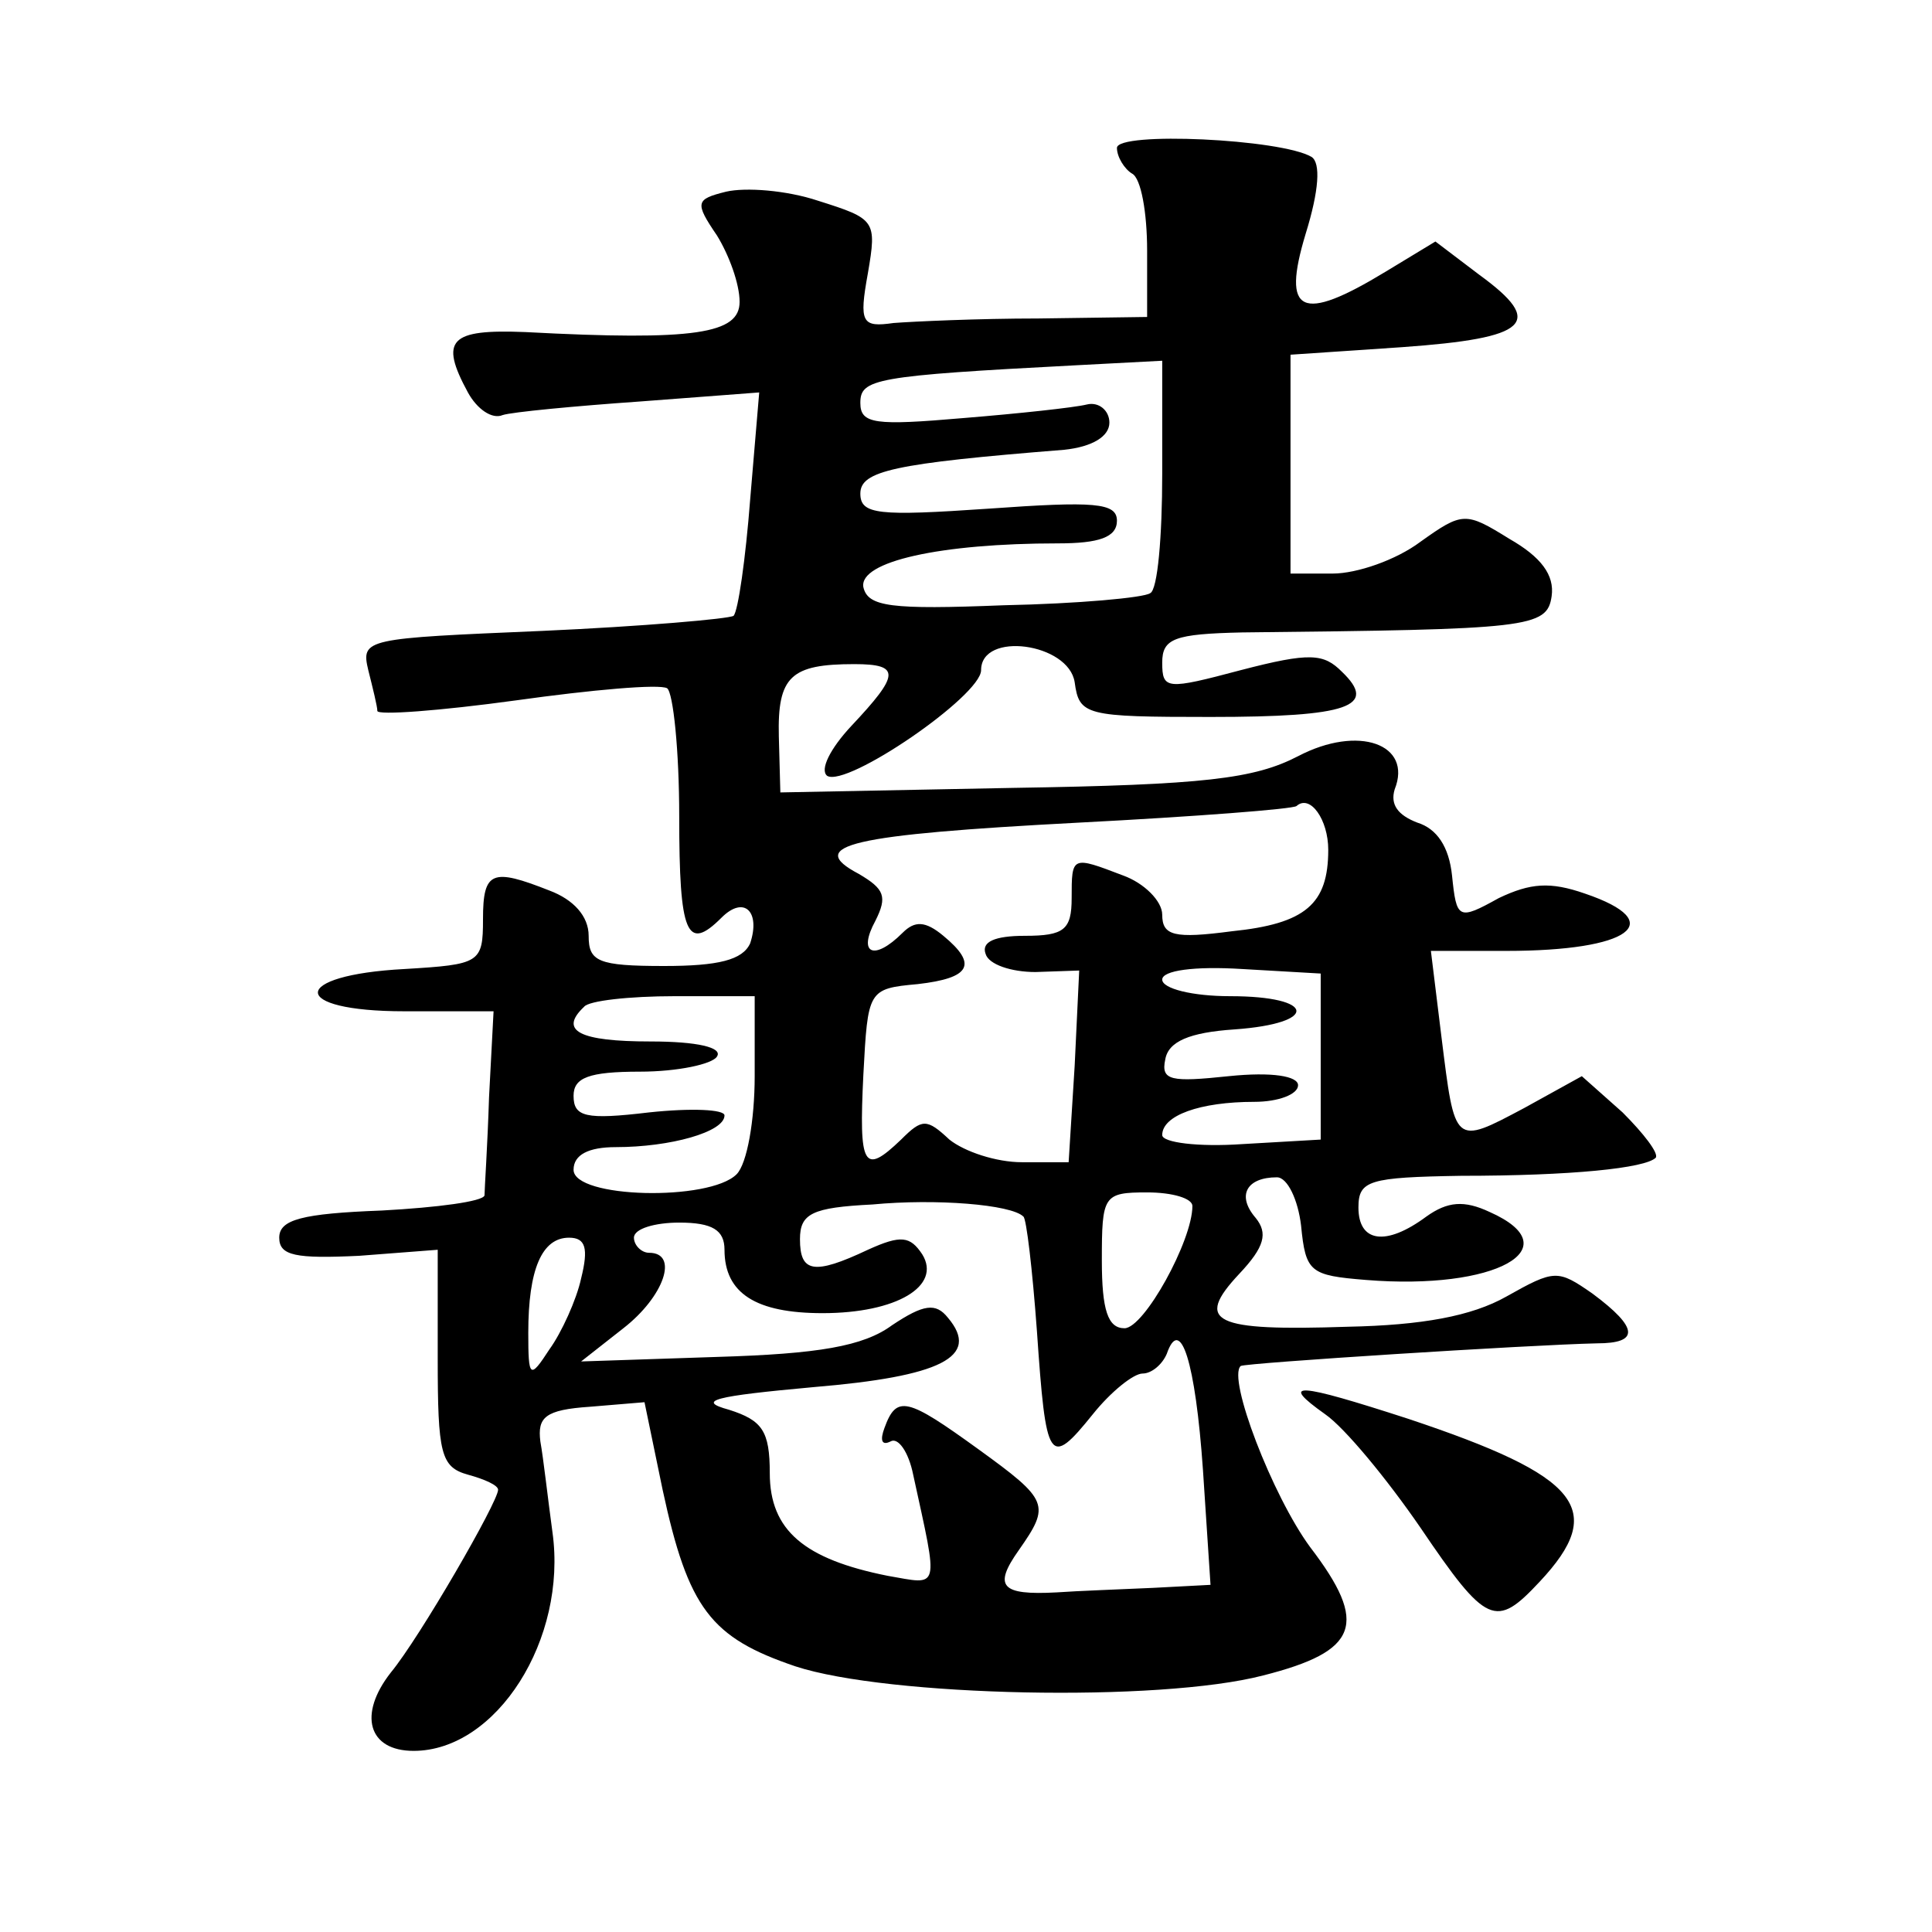 <?xml version="1.0" standalone="no"?>
<!DOCTYPE svg PUBLIC "-//W3C//DTD SVG 20010904//EN"
 "http://www.w3.org/TR/2001/REC-SVG-20010904/DTD/svg10.dtd">
<svg version="1.0" xmlns="http://www.w3.org/2000/svg"
 width="128pt" height="128pt" viewBox="0 0 128 128"
 preserveAspectRatio="xMidYMid meet">
<g transform="translate(0,128) scale(0.1,-0.1)"
fill="#0" stroke="none">
<path d="M740 1182 c0 -6 5 -14 10 -17 6 -3 10 -26 10 -51 l0 -44 -72 -1 c-40 0
-83 -2 -96 -3 -21 -3 -23 0 -17 33 6 35 5 36 -33 48 -21 7 -48 9 -61 6 -20 -5 -21
-7 -6 -29 8 -13 15 -32 15 -44 0 -21 -29 -26 -142 -20 -50 2 -57 -5 -38 -40 6 -11
16 -18 23 -15 6 2 48 6 91 9 l79 6 -6 -71 c-3 -39 -8 -74 -11 -77 -3 -2 -60 -7
-127 -10 -117 -5 -120 -5 -115 -26 3 -12 6 -24 6 -27 0 -3 41 0 92 7 50 7 95 11
100 8 4 -3 8 -41 8 -85 0 -78 5 -90 28 -67 15 15 26 4 19 -17 -5 -11 -21 -15 -57
-15 -44 0 -50 3 -50 20 0 13 -10 24 -26 30 -38 15 -44 13 -44 -19 0 -29 -2 -30
-52 -33 -76 -4 -77 -28 0 -28 l59 0 -3 -57 c-1 -32 -3 -61 -3 -65 -1 -4 -31 -8
-68 -10 -53 -2 -68 -6 -68 -18 0 -12 11 -14 53 -12 l52 4 0 -72 c0 -63 2 -72 20
-77 11 -3 20 -7 20 -10 0 -8 -52 -98 -71 -121 -22 -28 -15 -52 15 -52 55 0 102
74 92 145 -3 22 -6 49 -8 60 -2 16 3 21 33 23 l36 3 12 -58 c17 -79 32 -98 88 -117
61 -20 241 -24 310 -6 63 16 70 34 31 85 -25 34 -55 112 -46 120 3 2 191 14 236
15 28 0 28 10 -3 33 -23 16 -25 16 -57 -2 -23 -13 -56 -19 -105 -20 -89 -3 -102
3 -72 35 17 18 19 27 11 37 -13 15 -6 27 14 27 7 0 14 -15 16 -32 3 -31 6 -33 43
-36 86 -7 136 21 82 45 -17 8 -28 7 -42 -3 -27 -20 -45 -17 -45 6 0 18 7 20 68
21 73 0 122 5 129 12 2 3 -8 16 -22 30 l-27 24 -38 -21 c-47 -25 -46 -25 -55 47
l-7 57 50 0 c82 0 108 19 52 38 -23 8 -36 7 -57 -3 -27 -15 -28 -14 -31 15 -2 19
-10 31 -23 35 -13 5 -18 12 -15 22 12 30 -24 43 -64 22 -29 -15 -62 -19 -189 -21
l-154 -3 -1 37 c-1 40 8 48 50 48 31 0 30 -7 -2 -41 -14 -15 -21 -29 -16 -33 13
-8 102 53 102 70 0 26 58 18 62 -8 3 -22 7 -23 90 -23 92 0 111 7 87 30 -12 12
-21 13 -67 1 -49 -13 -52 -13 -52 5 0 16 8 19 53 20 190 2 202 3 205 24 2 14 -7
26 -28 38 -29 18 -31 18 -59 -2 -16 -12 -42 -21 -58 -21 l-28 0 0 73 0 72 74 5
c84 6 95 16 51 48 l-29 22 -33 -20 c-56 -34 -69 -28 -53 25 9 29 10 47 4 51 -20
12 -129 17 -129 6z m30 -216 c0 -41 -3 -77 -8 -79 -4 -3 -48 -7 -97 -8 -75 -3 -90
-1 -93 12 -3 17 51 29 129 29 27 0 39 4 39 15 0 12 -15 13 -85 8 -73 -5 -85 -4
-85 10 0 15 22 20 135 29 19 2 30 9 30 18 0 8 -7 14 -15 12 -8 -2 -45 -6 -82 -9
-58 -5 -68 -4 -68 10 0 16 9 18 143 25 l57 3 0 -75z m110 -249 c0 -36 -15 -49 -64
-54 -38 -5 -46 -3 -46 11 0 9 -12 21 -26 26 -34 13 -34 13 -34 -15 0 -21 -5 -25
-31 -25 -20 0 -29 -4 -26 -12 2 -7 17 -12 33 -12 l29 1 -3 -63 -4 -64 -31 0 c-17
0 -38 7 -48 15 -15 14 -18 14 -32 0 -25 -24 -28 -18 -25 43 3 56 3 57 36 60 35
4 40 13 17 32 -12 10 -19 10 -27 2 -19 -19 -30 -14 -18 8 8 16 6 21 -11 31 -36
19 -6 26 146 34 77 4 142 9 144 11 9 8 21 -9 21 -29z m-5 -137 l0 -55 -52 -3 c-29
-2 -53 1 -53 6 0 13 25 22 61 22 16 0 29 5 29 11 0 6 -17 9 -46 6 -38 -4 -45 -3
-42 11 2 12 16 18 46 20 56 4 54 22 -3 22 -25 0 -45 5 -45 11 0 6 21 9 53 7 l52
-3 0 -55z m-375 -13 c0 -29 -5 -58 -12 -65 -18 -18 -108 -16 -108 3 0 10 10 15
28 15 36 0 72 10 72 21 0 4 -22 5 -50 2 -42 -5 -50 -3 -50 11 0 12 10 16 44 16
25 0 48 5 51 10 4 6 -13 10 -44 10 -47 0 -61 7 -44 23 3 4 30 7 60 7 l53 0 0 -53z
m178 -93 c2 -1 6 -35 9 -76 6 -87 8 -91 37 -55 12 15 27 27 33 27 6 0 13 6 16 13
9 26 19 -5 24 -77 l5 -76 -38 -2 c-22 -1 -50 -2 -64 -3 -37 -2 -42 4 -25 28 21
30 20 33 -27 67 -47 34 -54 36 -62 14 -3 -8 -2 -12 4 -9 5 3 12 -7 15 -22 17 -78
18 -73 -17 -67 -55 11 -78 30 -78 68 0 28 -5 35 -27 42 -22 6 -10 9 56 15 84 7
111 20 89 46 -8 10 -16 9 -37 -5 -19 -14 -49 -19 -116 -21 l-90 -3 28 22 c27 21
37 50 17 50 -5 0 -10 5 -10 10 0 6 14 10 30 10 22 0 30 -5 30 -18 0 -29 21 -42
65 -42 49 0 79 18 66 39 -8 12 -14 13 -36 3 -36 -17 -45 -15 -45 7 0 17 8 21 48
23 42 4 92 0 100 -8z m112 7 c0 -23 -32 -81 -45 -81 -11 0 -15 12 -15 45 0 43 1
45 30 45 17 0 30 -4 30 -9z m-405 -48 c-3 -14 -13 -36 -21 -47 -13 -20 -14 -19
-14 11 0 42 9 63 27 63 11 0 13 -7 8 -27z M878 343 c13 -9 41 -43 63 -75 44 -65
50 -67 79 -36 45 48 27 70 -87 108 -74 24 -86 25 -55 3z"/>
</g>
</svg>
